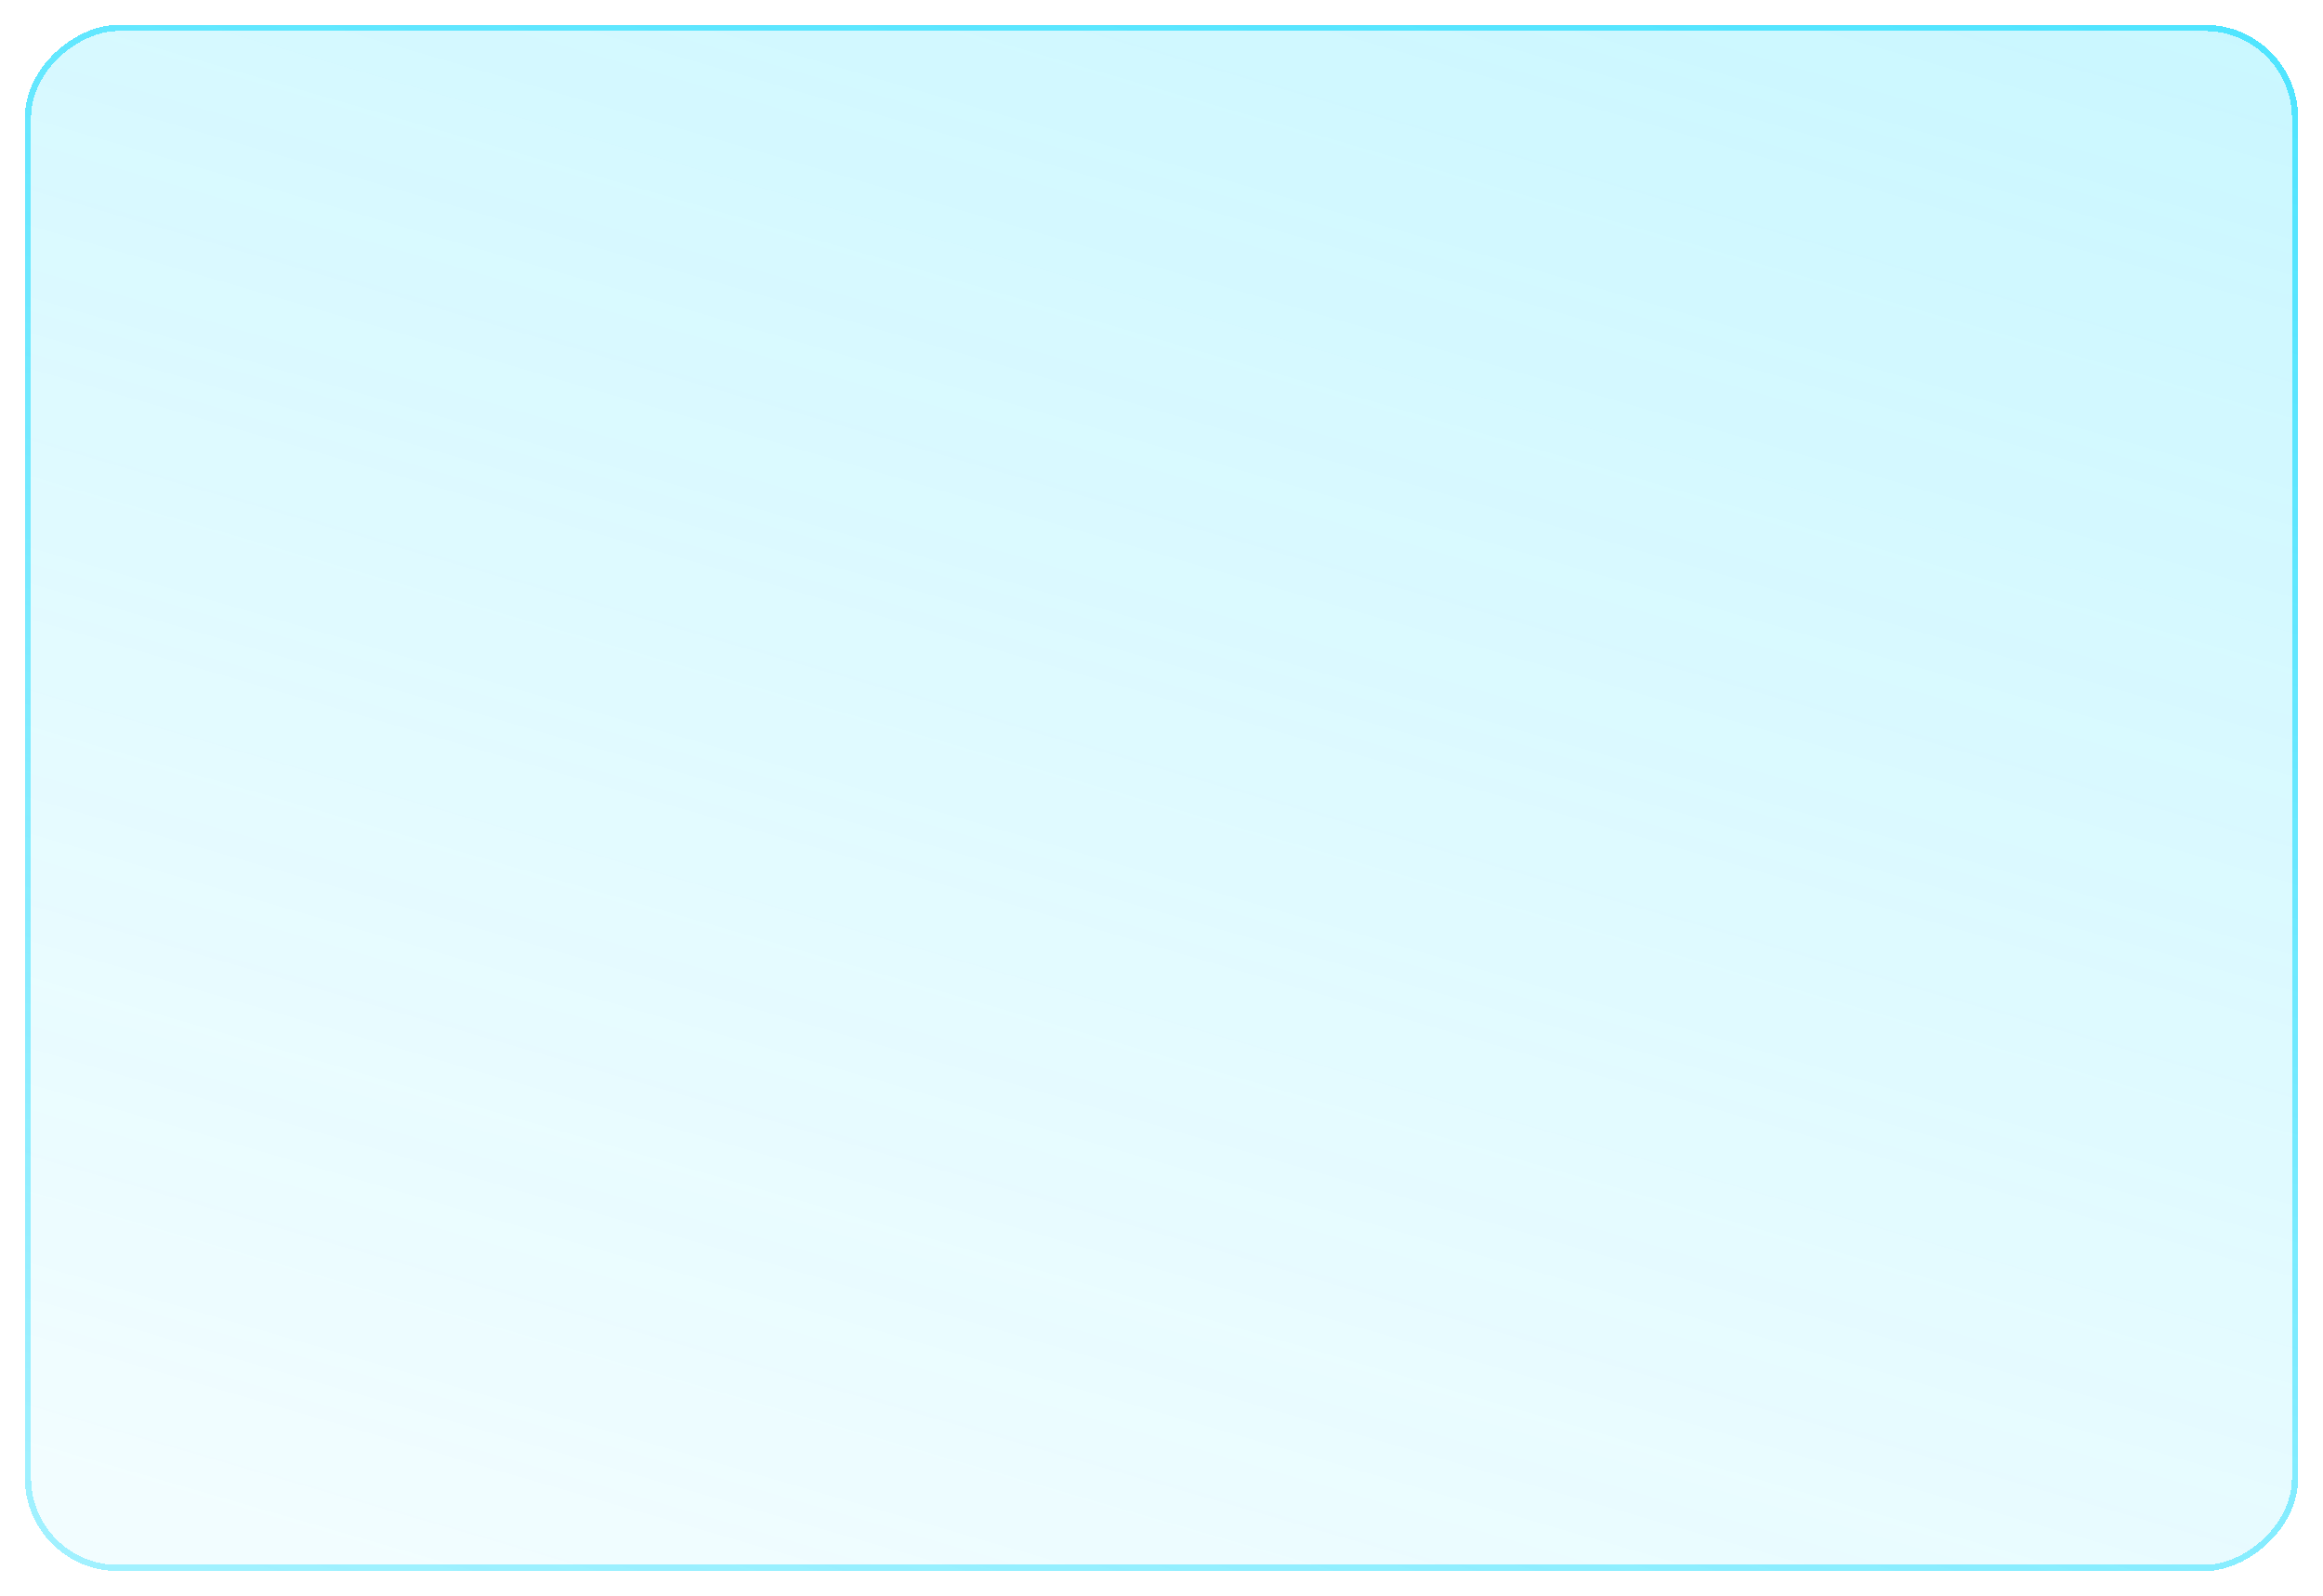 <?xml version="1.0" encoding="UTF-8"?> <svg xmlns="http://www.w3.org/2000/svg" width="374" height="257" viewBox="0 0 374 257" fill="none"> <g opacity="0.7" filter="url(#filter0_bd_7_12)"> <rect x="370" width="249" height="366" rx="15" transform="rotate(90 370 0)" fill="url(#paint0_linear_7_12)" fill-opacity="0.3" shape-rendering="crispEdges"></rect> <rect x="369.5" y="0.5" width="248" height="365" rx="14.5" transform="rotate(90 369.5 0.5)" stroke="url(#paint1_linear_7_12)" shape-rendering="crispEdges"></rect> </g> <defs> <filter id="filter0_bd_7_12" x="-56" y="-60" width="486" height="369" filterUnits="userSpaceOnUse" color-interpolation-filters="sRGB"> <feFlood flood-opacity="0" result="BackgroundImageFix"></feFlood> <feGaussianBlur in="BackgroundImage" stdDeviation="30"></feGaussianBlur> <feComposite in2="SourceAlpha" operator="in" result="effect1_backgroundBlur_7_12"></feComposite> <feColorMatrix in="SourceAlpha" type="matrix" values="0 0 0 0 0 0 0 0 0 0 0 0 0 0 0 0 0 0 127 0" result="hardAlpha"></feColorMatrix> <feOffset dy="4"></feOffset> <feGaussianBlur stdDeviation="2"></feGaussianBlur> <feComposite in2="hardAlpha" operator="out"></feComposite> <feColorMatrix type="matrix" values="0 0 0 0 0 0 0 0 0 0 0 0 0 0 0 0 0 0 0.25 0"></feColorMatrix> <feBlend mode="normal" in2="effect1_backgroundBlur_7_12" result="effect2_dropShadow_7_12"></feBlend> <feBlend mode="normal" in="SourceGraphic" in2="effect2_dropShadow_7_12" result="shape"></feBlend> </filter> <linearGradient id="paint0_linear_7_12" x1="376.044" y1="-2.83301e-05" x2="684.814" y2="89.785" gradientUnits="userSpaceOnUse"> <stop stop-color="#04D9FF"></stop> <stop offset="1" stop-color="#04D9FF" stop-opacity="0.24"></stop> </linearGradient> <linearGradient id="paint1_linear_7_12" x1="370" y1="0" x2="699.086" y2="91.199" gradientUnits="userSpaceOnUse"> <stop stop-color="#04D9FF"></stop> <stop offset="1" stop-color="#04D9FF" stop-opacity="0.48"></stop> </linearGradient> </defs> </svg> 